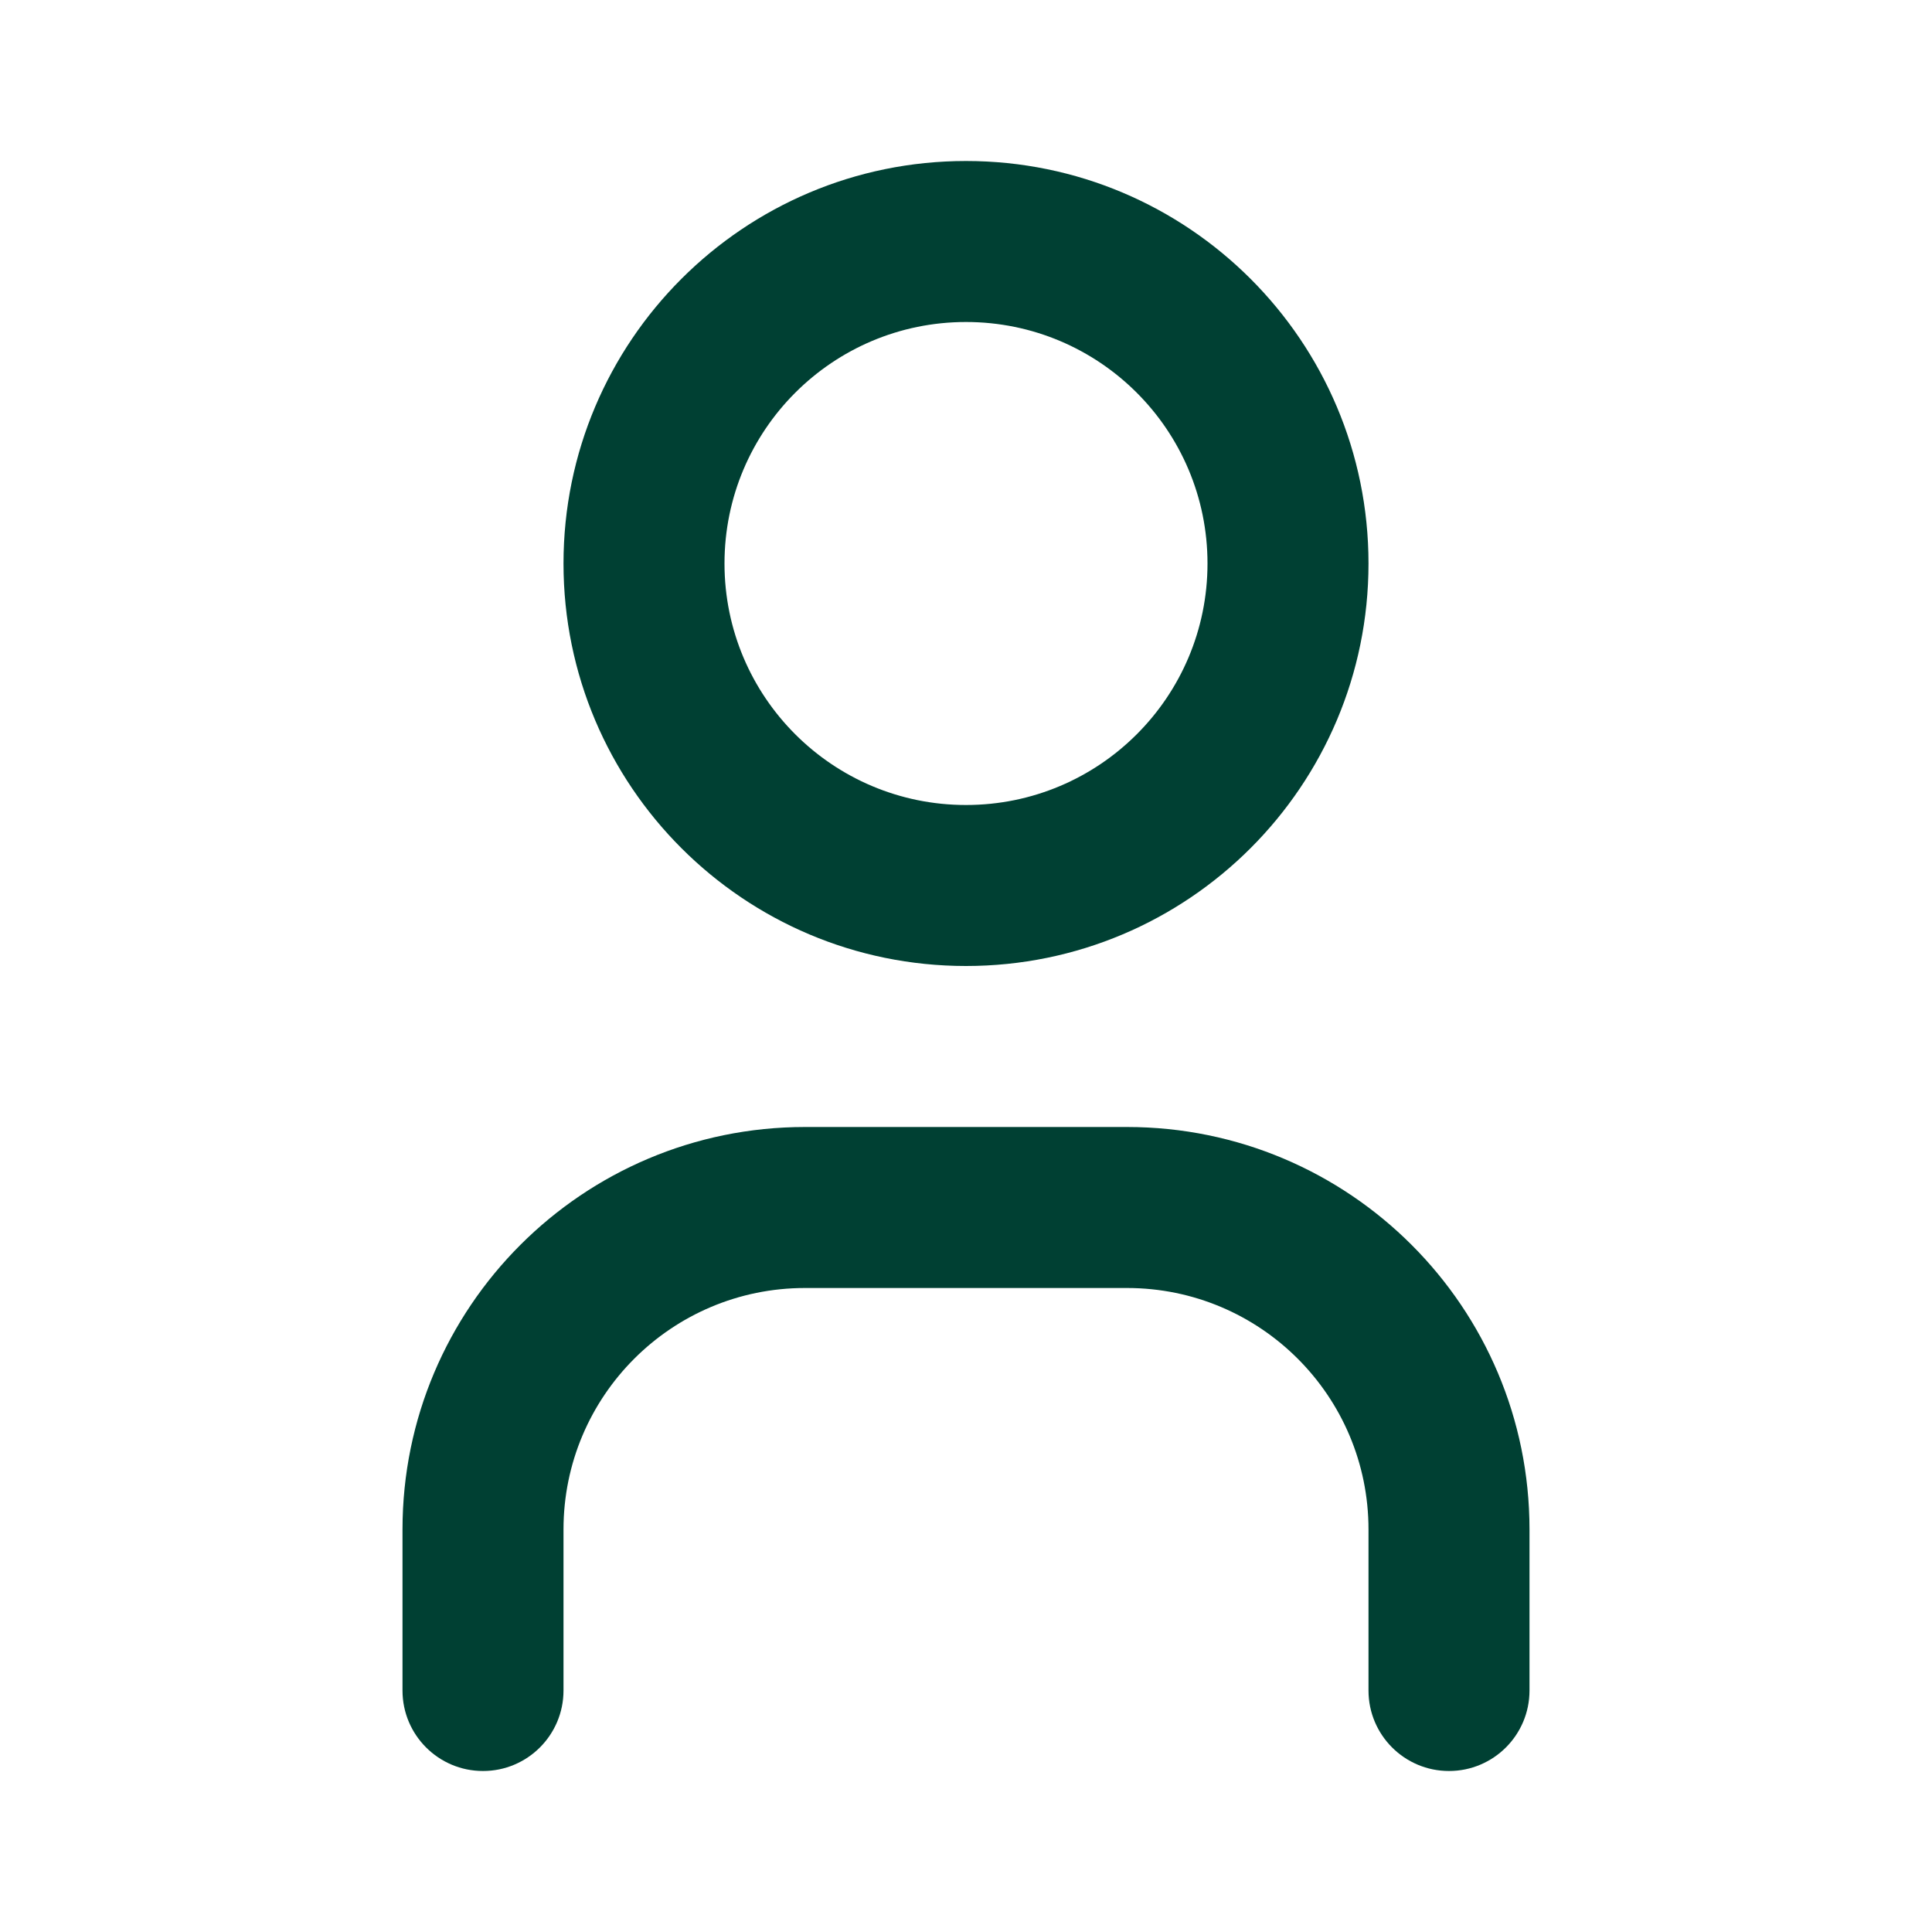 <?xml version="1.0" encoding="UTF-8"?> <svg xmlns="http://www.w3.org/2000/svg" width="48" height="48" viewBox="0 0 48 48" fill="none"><path fill-rule="evenodd" clip-rule="evenodd" d="M24 8C20.686 8 18 10.686 18 14C18 17.314 20.686 20 24 20C27.314 20 30 17.314 30 14C30 10.686 27.314 8 24 8ZM14 14C14 8.477 18.477 4 24 4C29.523 4 34 8.477 34 14C34 19.523 29.523 24 24 24C18.477 24 14 19.523 14 14ZM20 32C16.686 32 14 34.686 14 38V42C14 43.105 13.105 44 12 44C10.895 44 10 43.105 10 42V38C10 32.477 14.477 28 20 28H28C33.523 28 38 32.477 38 38V42C38 43.105 37.105 44 36 44C34.895 44 34 43.105 34 42V38C34 34.686 31.314 32 28 32H20Z" fill="#004033"></path></svg> 
